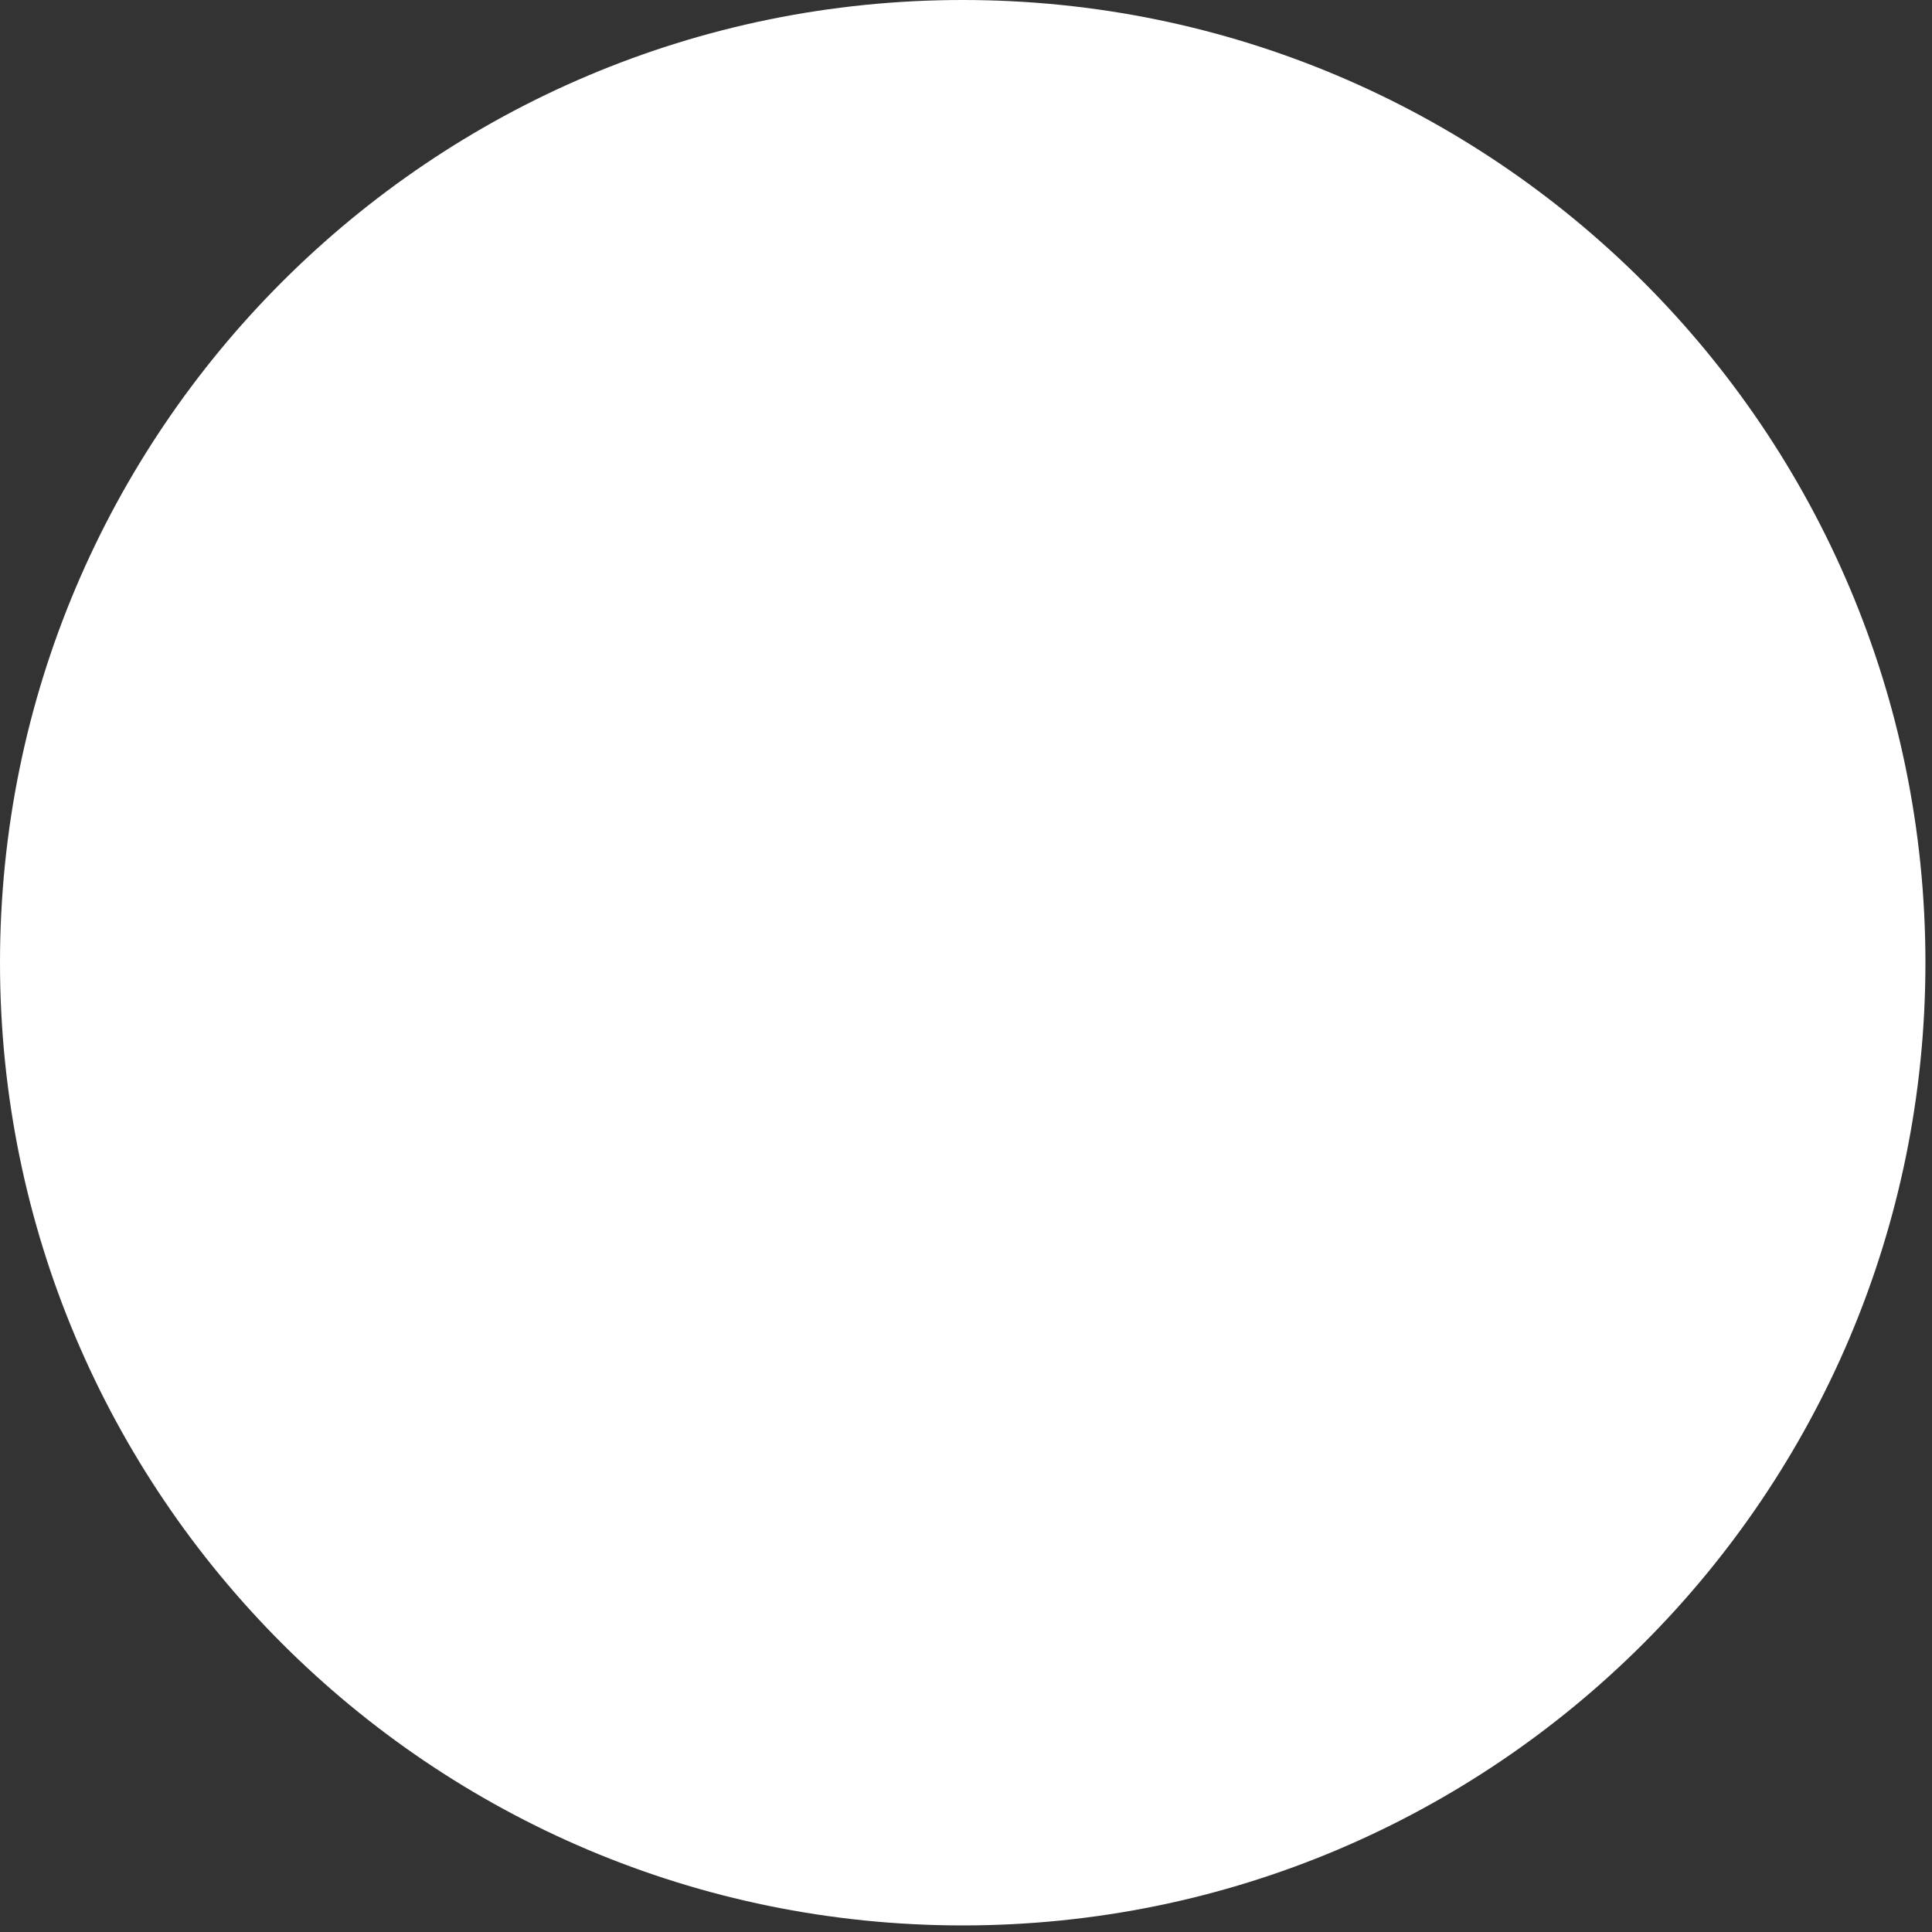 <?xml version="1.0" encoding="utf-8"?>
<svg xmlns="http://www.w3.org/2000/svg" fill="none" height="100%" overflow="visible" preserveAspectRatio="none" style="display: block;" viewBox="0 0 117 117" width="100%">
<rect x="0" y="0" width="117" height="117" fill="#333333" stroke="none"/>
<path d="M116.602 58.301C116.602 90.499 90.499 116.602 58.301 116.602C26.102 116.602 0 90.499 0 58.301C0 26.102 26.102 0 58.301 0C90.499 0 116.602 26.102 116.602 58.301Z" fill="white" id="Ellipse 8"/>
</svg>